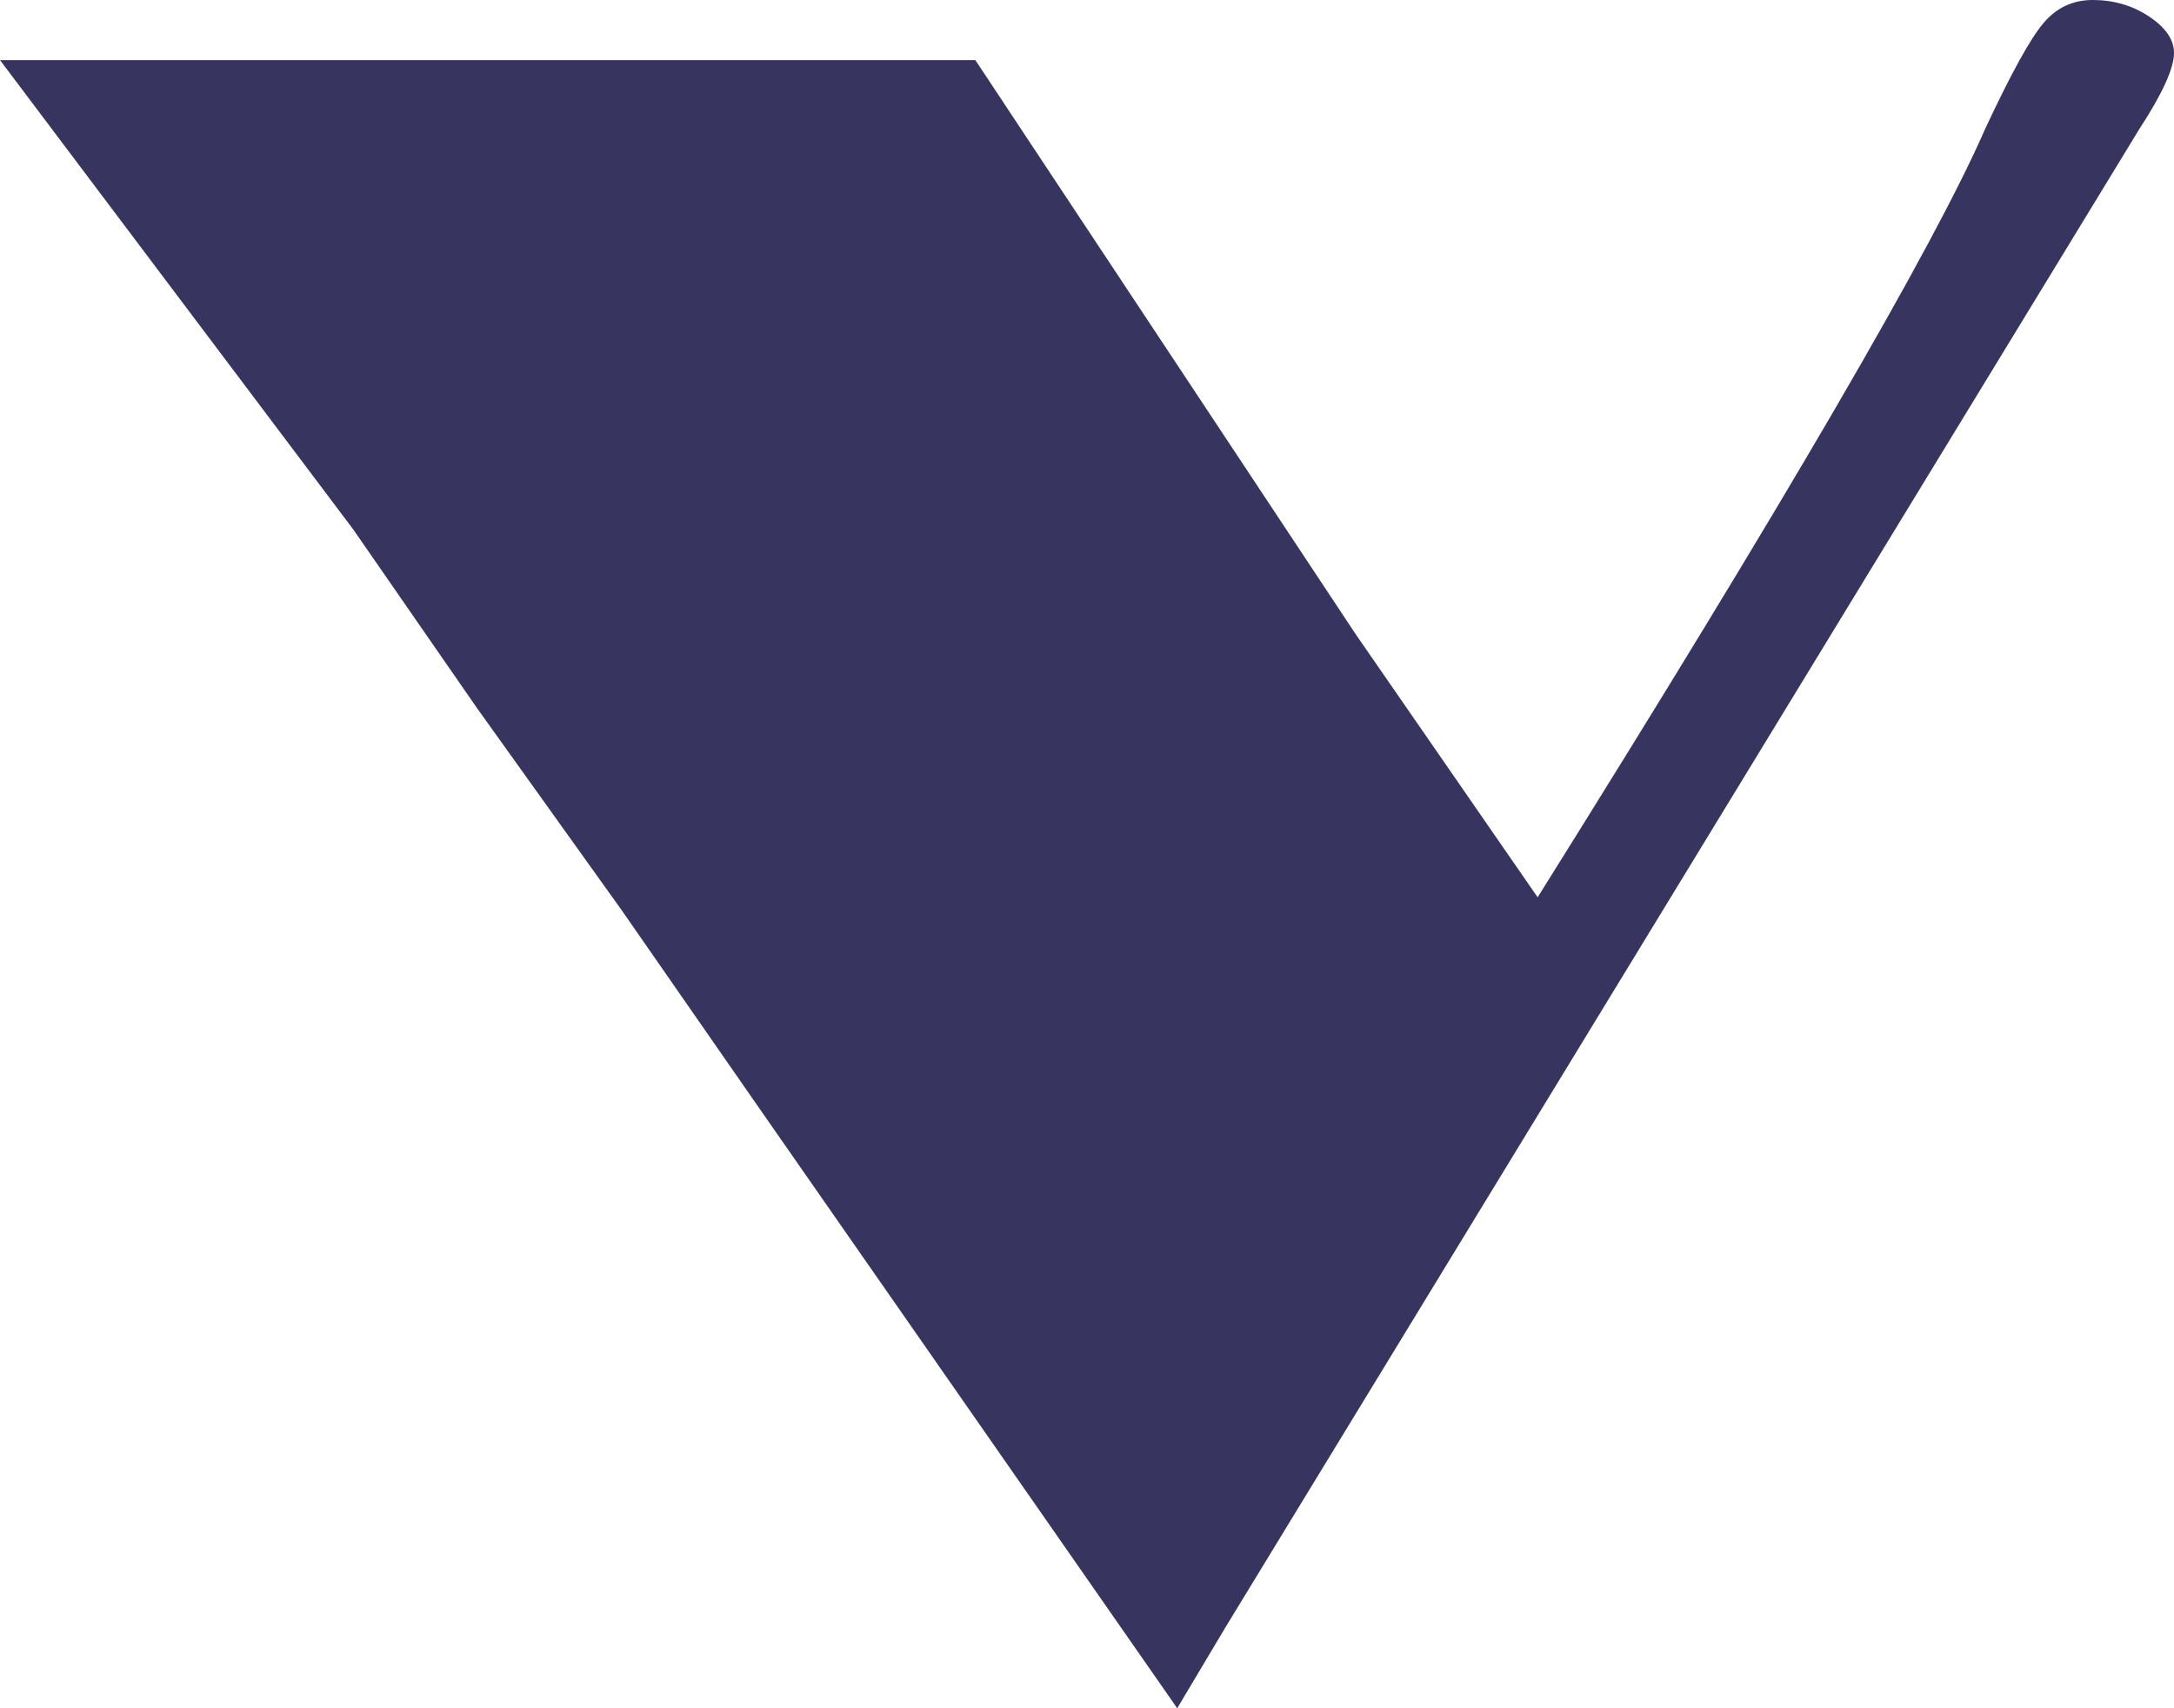 <?xml version="1.0" encoding="UTF-8"?><svg id="Layer_1" xmlns="http://www.w3.org/2000/svg" viewBox="0 0 140 110"><path d="M99.02,57.78c15.91-25.42,25.51-41.9,28.81-49.46,1.67-3.58,2.93-5.86,3.77-6.84.84-.99,1.89-1.48,3.17-1.48,1.34,0,2.55.35,3.62,1.06,1.07.71,1.61,1.49,1.61,2.35,0,.98-.74,2.61-2.22,4.88l-58.84,96.46-3.13,5.25-26.89-38.6-8.9-12.81-9.3-12.99-7.98-11.52L0,3.87h62.81l24.48,36.95,11.73,16.96Z" style="fill:#37345f; stroke-width:0px;"/></svg>